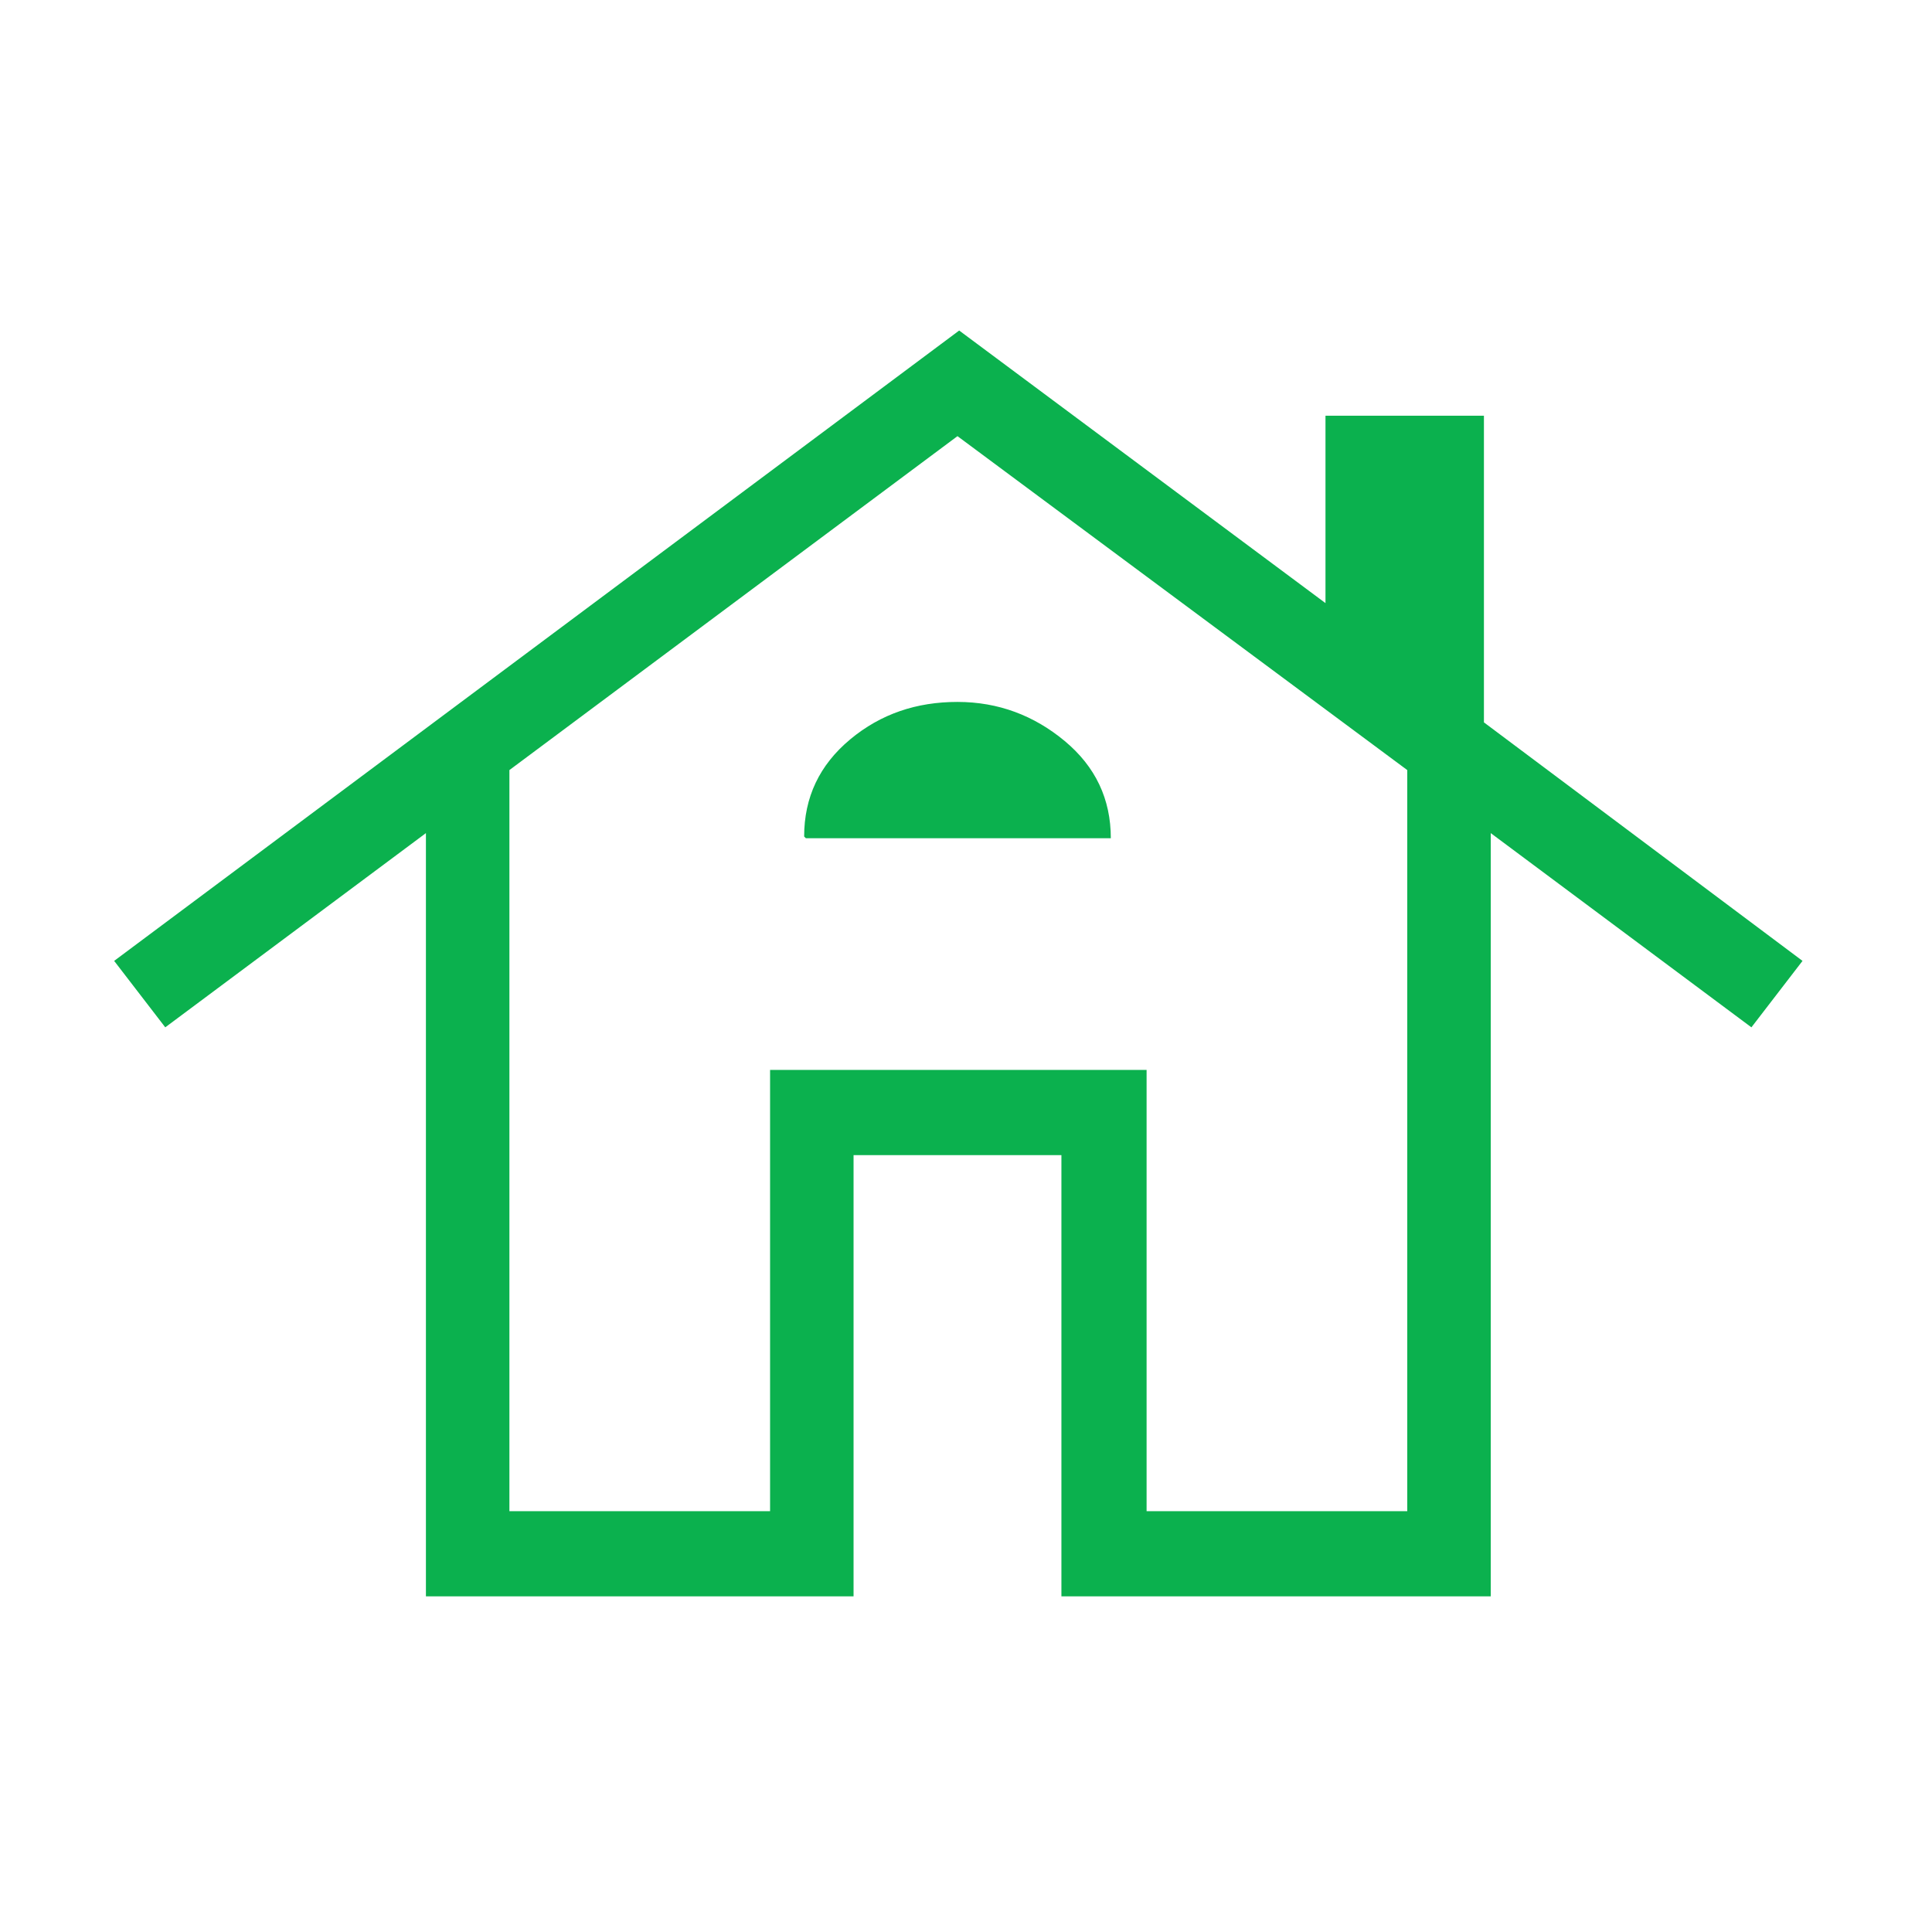 <?xml version="1.0" encoding="UTF-8"?>
<svg xmlns="http://www.w3.org/2000/svg" version="1.1" viewBox="0 0 113.4 113.4">
  <defs>
    <style>
      .cls-1 {
        fill: #0bb14e;
      }
    </style>
  </defs>
  <!-- Generator: Adobe Illustrator 28.7.0, SVG Export Plug-In . SVG Version: 1.2.0 Build 136)  -->
  <g>
    <g id="Layer_1">
      <path class="cls-1" d="M45.2,88.7v-25.9h22.1v25.9-25.9h-22.1v25.9ZM47.3,49.2h17.9c0-2.3-.9-4.2-2.7-5.7-1.8-1.5-3.9-2.3-6.3-2.3s-4.5.7-6.3,2.2c-1.8,1.5-2.7,3.4-2.7,5.7M30,88.7h15.2v-25.9h22.1v25.9h15.3v-43.5l-26.4-19.6-26.3,19.6v43.5ZM25,93.7v-44.8l-15.3,11.4-3-3.9L56.3,19.4l21.5,16v-11h9.3v18l18.7,14-3,3.9-15.3-11.4v44.8h-25.2v-25.9h-12.2v25.9h-25.1Z"/>
    </g>
  </g>
</svg>